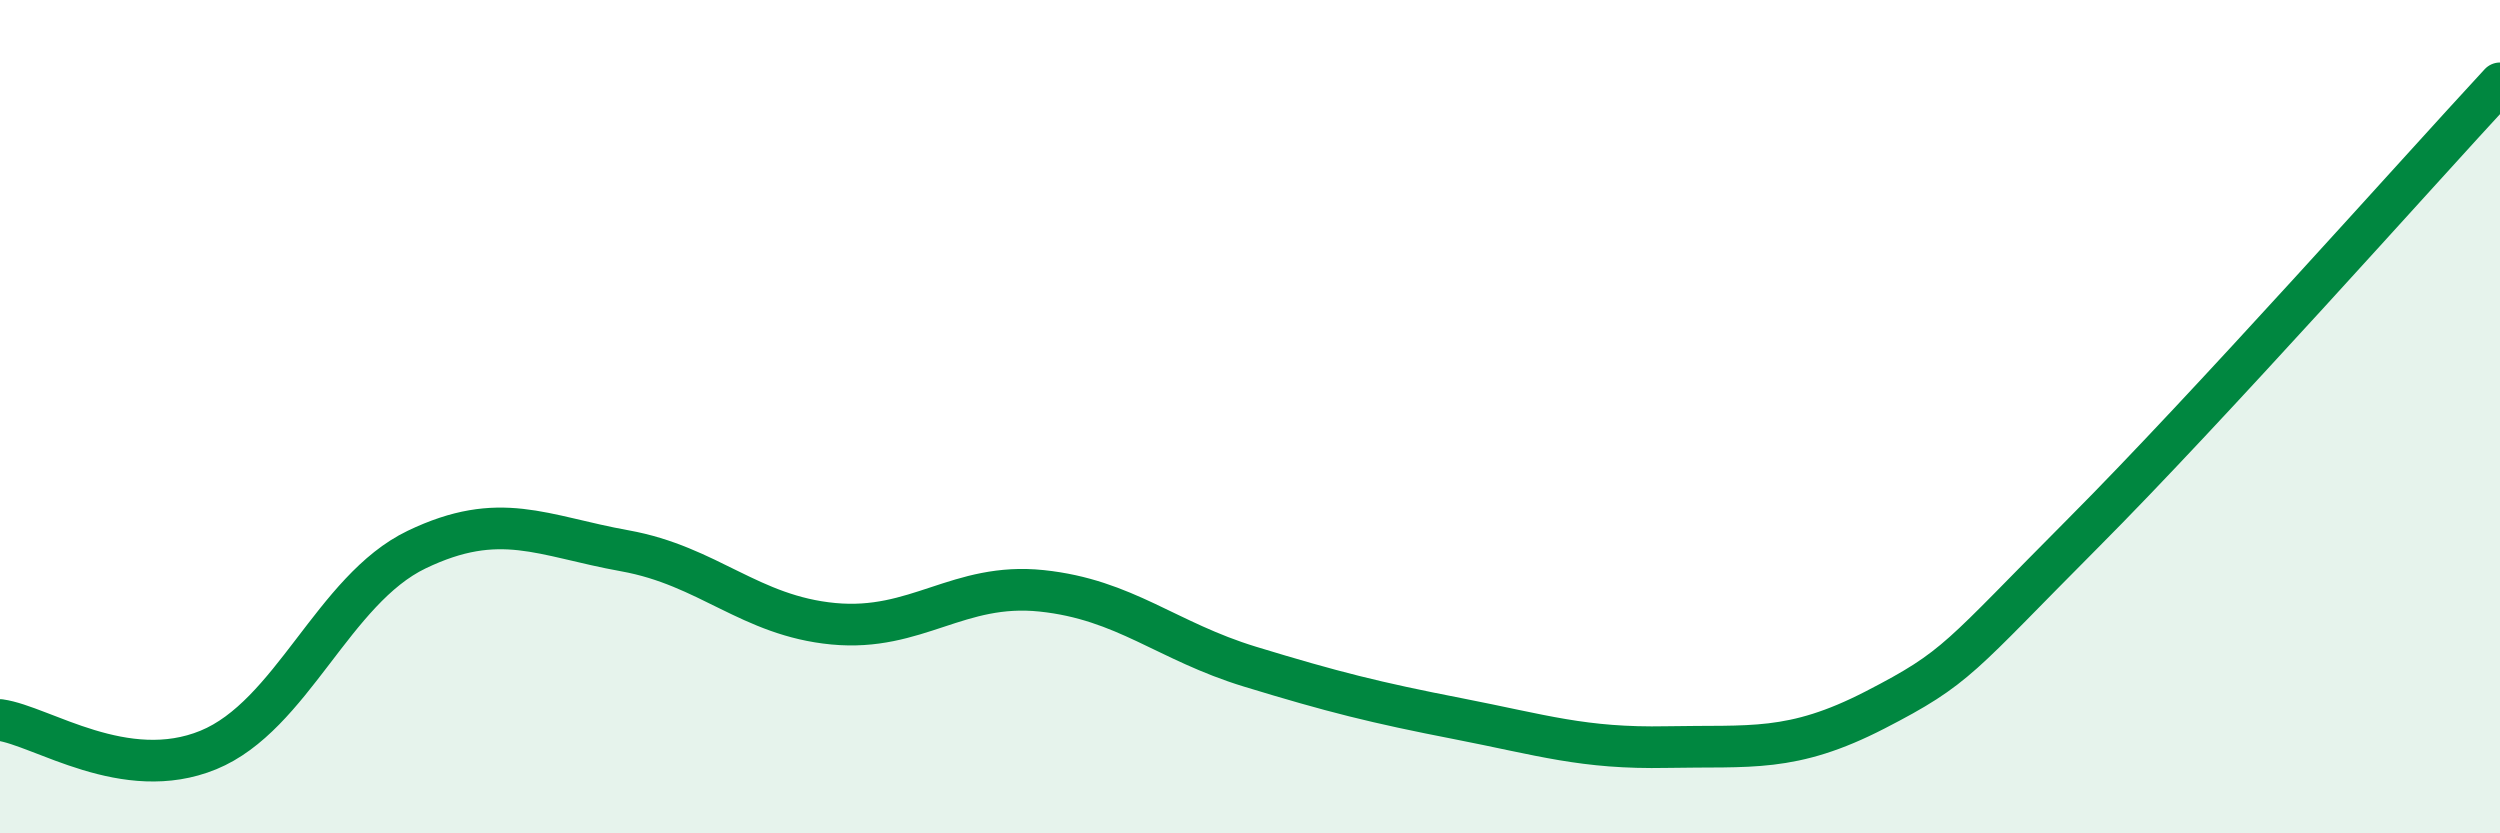 
    <svg width="60" height="20" viewBox="0 0 60 20" xmlns="http://www.w3.org/2000/svg">
      <path
        d="M 0,17.28 C 1,17.42 3,18.82 5,18 C 7,17.18 8,14.15 10,13.19 C 12,12.23 13,12.86 15,13.22 C 17,13.58 18,14.78 20,14.97 C 22,15.16 23,13.97 25,14.18 C 27,14.39 28,15.39 30,16 C 32,16.61 33,16.86 35,17.25 C 37,17.64 38,17.97 40,17.93 C 42,17.89 43,18.07 45,17.04 C 47,16.01 47,15.8 50,12.79 C 53,9.78 58,4.16 60,2L60 20L0 20Z"
        fill="#008740"
        opacity="0.1"
        stroke-linecap="round"
        stroke-linejoin="round"
      />
      <path
        d="M 0,17.28 C 1,17.42 3,18.82 5,18 C 7,17.18 8,14.15 10,13.19 C 12,12.23 13,12.86 15,13.22 C 17,13.58 18,14.78 20,14.97 C 22,15.16 23,13.97 25,14.18 C 27,14.39 28,15.39 30,16 C 32,16.61 33,16.86 35,17.25 C 37,17.64 38,17.97 40,17.93 C 42,17.89 43,18.07 45,17.04 C 47,16.01 47,15.8 50,12.79 C 53,9.78 58,4.16 60,2"
        stroke="#008740"
        stroke-width="1"
        fill="none"
        stroke-linecap="round"
        stroke-linejoin="round"
      />
    </svg>
  